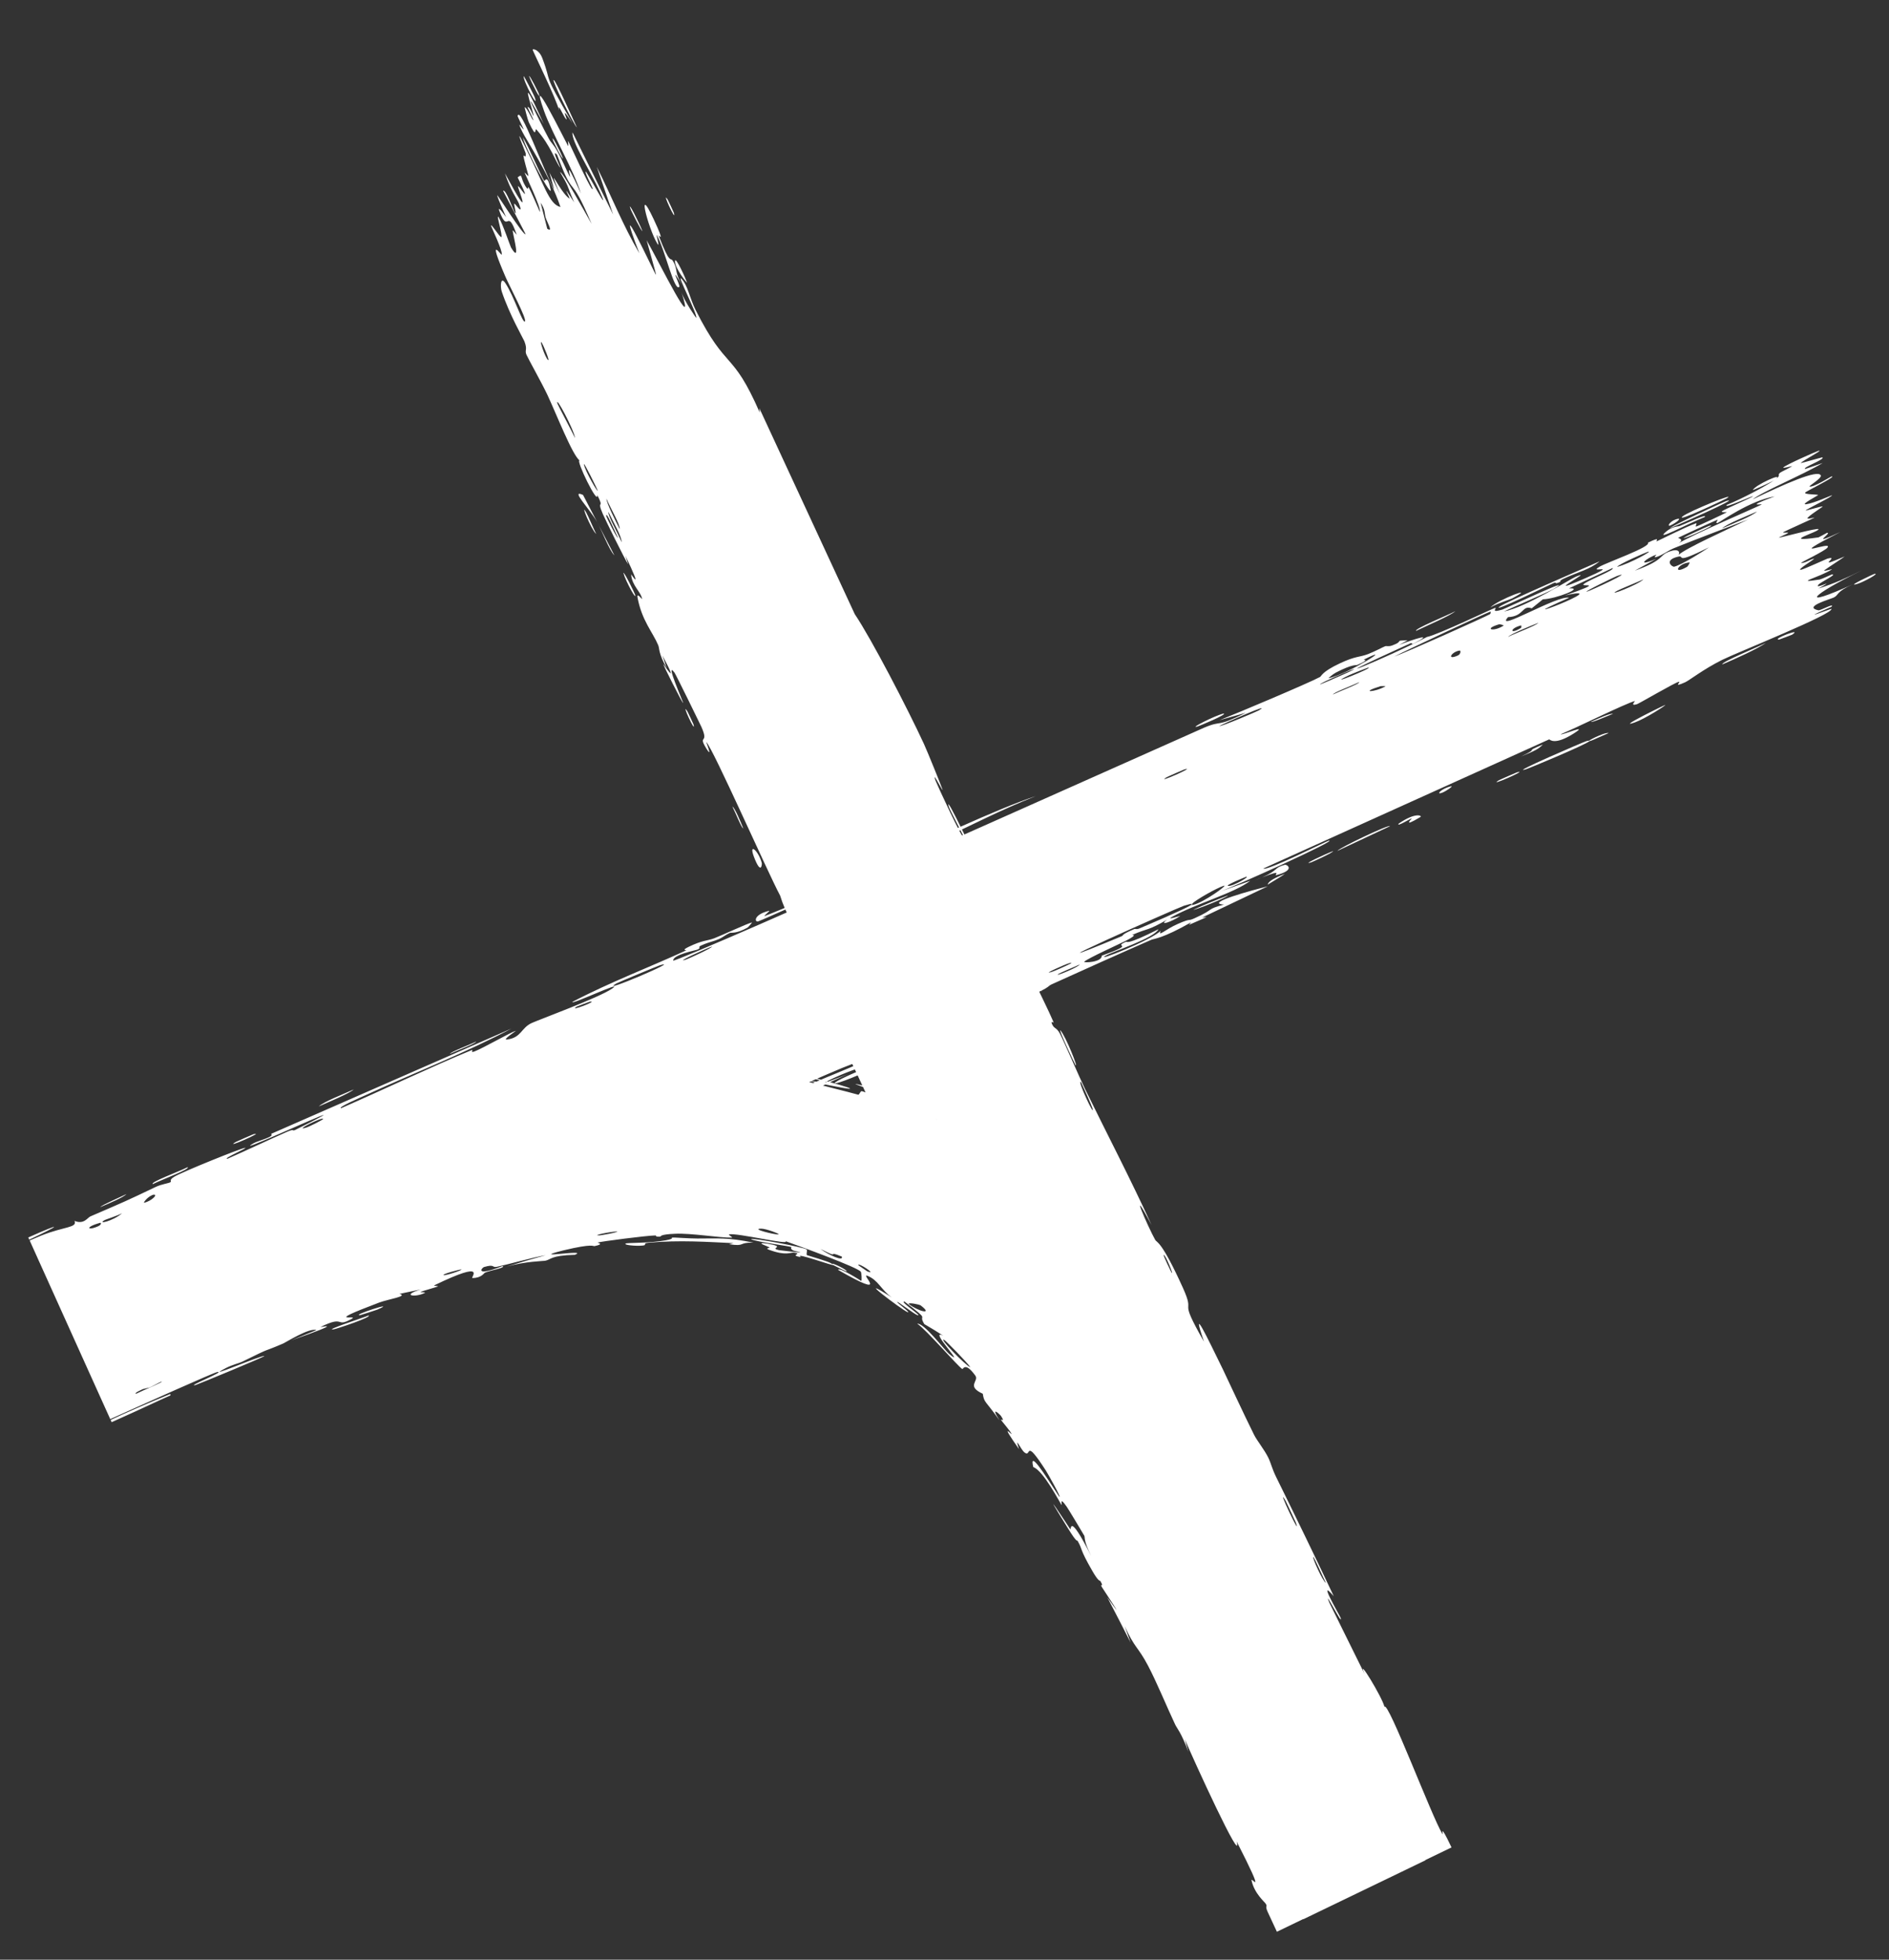 <svg width="27" height="28" viewBox="0 0 27 28" fill="none" xmlns="http://www.w3.org/2000/svg">
<rect x="0" y="0" width="27" height="28" fill="#333333" stroke="none"/>
<path d="M8.378 7.321C8.404 7.365 8.482 7.551 8.522 7.63C8.443 7.557 8.288 7.163 8.378 7.321ZM14.892 14.171C14.851 14.11 14.81 14.049 14.77 13.988C14.854 14.177 14.982 14.424 15.057 14.601C15.069 14.63 15.008 14.569 15.039 14.636C15.07 14.704 15.099 14.674 15.15 14.769C15.207 14.876 15.425 15.387 15.509 15.56C15.825 16.206 16.161 16.848 16.46 17.504C16.11 16.847 16.41 17.534 16.512 17.716C16.535 17.756 16.598 17.718 16.906 18.397C17.102 18.829 16.817 18.481 17.209 19.17C17.01 18.59 17.266 19.131 17.476 19.559C17.512 19.633 17.792 20.235 17.923 20.497C17.968 20.587 18.069 20.708 18.128 20.827C18.168 20.91 18.18 20.981 18.24 21.103C18.52 21.672 18.794 22.232 19.064 22.807C18.814 22.515 19.154 23.087 19.162 23.116C19.204 23.264 18.899 22.651 19.002 22.902C19.17 23.241 19.337 23.58 19.505 23.919C19.381 23.635 19.759 24.253 19.788 24.386C19.84 24.296 20.471 25.971 20.616 26.202C20.641 26.243 20.557 25.997 20.747 26.396L18.251 27.601C18.216 27.527 18.172 27.432 18.117 27.312C18.079 27.226 18.118 27.247 18.094 27.204C18.08 27.178 17.928 27.055 17.889 26.868C17.874 26.797 18.117 27.174 17.676 26.311C17.767 26.693 17.051 25.127 16.935 24.85C16.952 24.91 16.969 24.97 16.986 25.031C16.881 24.747 16.825 24.7 16.796 24.638C16.674 24.379 16.534 24.036 16.408 23.797C16.265 23.526 16.22 23.553 16.075 23.233C16.106 23.316 16.131 23.39 16.16 23.469C16.055 23.261 15.936 23.031 15.826 22.821C16.152 23.282 15.771 22.712 15.75 22.677C15.714 22.617 15.787 22.691 15.728 22.59C15.722 22.58 15.707 22.609 15.614 22.447C15.421 22.113 15.481 22.152 15.402 22.015C15.394 22.001 15.402 22.062 15.257 21.824C14.796 21.085 15.274 21.813 15.295 21.846C15.319 21.881 15.264 21.574 15.597 22.233C15.484 22.008 15.511 21.967 15.498 21.942C15.489 21.924 15.26 21.544 15.247 21.528C15.126 21.355 15.195 21.529 15.169 21.497C15.15 21.472 14.912 21.01 14.769 20.962C14.708 20.713 14.914 21.036 15.139 21.383C15.187 21.426 14.962 21.029 14.948 21.01C14.634 20.524 14.749 20.833 14.644 20.753C14.589 20.712 14.495 20.489 14.565 20.705C14.265 20.279 14.474 20.519 14.459 20.488C14.437 20.441 14.319 20.307 14.309 20.289C14.293 20.261 14.376 20.338 14.308 20.232C14.297 20.214 14.143 20.068 14.286 20.294C14.079 20.002 14.069 20.048 14.047 19.914C13.805 19.803 13.997 19.735 13.941 19.655C13.791 19.448 13.766 19.569 13.754 19.561C13.677 19.507 13.243 19.002 13.111 18.913C13.208 18.903 13.482 19.268 13.564 19.343C13.834 19.568 13.249 18.963 13.485 19.086C13.393 19.026 13.306 18.974 13.212 18.919C13.108 18.754 13.326 18.902 12.93 18.598C12.838 18.583 13.204 18.818 13.113 18.791C13.06 18.771 12.837 18.595 12.824 18.602C12.812 18.609 13.022 18.758 12.976 18.75C12.884 18.712 12.162 18.162 12.746 18.538C12.589 18.424 12.555 18.29 12.395 18.227C12.293 18.196 12.745 18.584 11.98 18.145C11.983 18.094 12.3 18.295 12.308 18.301C12.323 18.303 12.313 18.183 12.305 18.173C12.282 18.115 11.418 17.802 11.228 17.734C11.296 17.796 10.52 17.61 10.422 17.637C10.398 17.64 10.484 17.681 10.459 17.683C10.299 17.688 9.87 17.616 9.65 17.628C9.42 17.637 9.449 17.668 9.436 17.669C9.332 17.674 9.414 17.648 9.35 17.653C9.249 17.654 8.584 17.738 8.542 17.754C8.532 17.757 8.651 17.772 8.5 17.804C8.472 17.811 8.491 17.76 8.05 17.866C7.511 18.002 8.434 17.839 8.217 17.929C7.865 17.937 7.878 17.999 7.789 18.014C7.758 18.019 7.514 18.022 7.246 18.096C7.436 18.037 7.621 17.983 7.8 17.934C7.622 17.964 7.264 18.066 7.102 18.1C7.027 18.115 7.077 18.057 6.919 18.103C6.886 18.113 6.776 18.248 7.185 18.089C7.228 18.116 7.02 18.147 6.932 18.183C6.919 18.188 6.881 18.262 6.752 18.26C6.719 18.262 6.986 17.988 6.209 18.364C6.184 18.377 6.279 18.37 6.256 18.382C6.24 18.39 6.035 18.447 6.013 18.458C5.991 18.468 6.097 18.459 6.071 18.473C5.939 18.542 5.721 18.512 6.016 18.423C5.915 18.443 5.813 18.465 5.709 18.487C5.841 18.52 5.556 18.561 5.422 18.61C4.569 18.932 5.16 18.771 5.021 18.847C4.792 18.974 4.935 18.786 4.584 18.959C4.554 18.975 4.995 18.86 4.158 19.153C4.281 19.102 4.402 19.053 4.522 19.005C4.428 18.964 4.082 19.181 4.052 19.194C3.726 19.335 3.927 19.226 3.462 19.456C3.42 19.477 3.32 19.499 3.23 19.546C2.861 19.739 3.738 19.358 3.779 19.375C3.789 19.383 2.841 19.775 2.796 19.789C2.641 19.823 3.234 19.589 3.108 19.603C3.06 19.608 2.05 20.063 1.576 20.276L0.424 17.724C0.496 17.693 0.554 17.668 0.592 17.653C0.923 17.521 1.107 17.544 1.065 17.444C1.2 17.5 1.25 17.398 1.292 17.38C1.791 17.165 1.798 17.163 2.221 16.961C2.314 16.916 2.407 16.91 2.438 16.89C2.456 16.878 2.406 16.863 2.496 16.81C2.619 16.739 3.435 16.409 3.5 16.401C3.567 16.392 3.168 16.56 3.252 16.556C3.54 16.43 3.805 16.302 4.099 16.173C4.219 16.12 4.167 16.168 4.219 16.145C4.241 16.135 4.646 15.931 4.625 15.931C4.578 15.932 3.305 16.52 3.626 16.334C3.688 16.298 3.935 16.241 3.874 16.201C5.022 15.699 6.168 15.197 7.311 14.696C6.676 15.033 5.922 15.328 5.238 15.642C5.143 15.685 4.823 15.823 4.875 15.834C5.464 15.577 6.179 15.236 6.749 15.001C6.767 14.994 6.713 15.049 6.782 15.023C6.91 14.974 7.298 14.749 7.373 14.728C7.386 14.725 7.167 14.864 7.248 14.853C7.456 14.825 7.447 14.684 7.604 14.615C7.725 14.561 8.562 14.254 8.748 14.126C8.946 13.989 8.138 14.373 8.183 14.314C8.724 14.031 9.29 13.818 9.81 13.578C9.819 13.574 9.728 13.584 9.842 13.529C10.041 13.432 10.109 13.444 10.209 13.406C10.319 13.364 10.693 13.189 10.748 13.18C10.755 13.178 10.695 13.248 10.684 13.254C10.527 13.343 10.448 13.323 10.433 13.329C10.376 13.353 10.329 13.395 10.277 13.417C10.191 13.454 10.14 13.457 10.029 13.506C9.953 13.539 10.04 13.537 9.966 13.569C9.94 13.58 9.617 13.64 9.622 13.725C9.622 13.753 12.02 12.707 12.244 12.583C12.037 12.666 11.832 12.748 11.623 12.832C12.045 12.667 12.518 12.384 12.592 12.454C14.132 11.768 15.671 11.083 17.211 10.397C17.487 10.281 17.359 10.406 17.808 10.184C17.683 10.219 17.555 10.255 17.431 10.29C17.672 10.196 18.708 9.759 18.867 9.673C18.889 9.661 18.889 9.601 19.149 9.479C19.377 9.371 19.429 9.393 19.553 9.346C19.657 9.306 19.764 9.246 19.797 9.234C19.822 9.225 19.841 9.243 19.9 9.222C20.084 9.154 19.91 9.154 20.12 9.149C20.078 9.171 20.037 9.193 19.995 9.216C20.215 9.129 20.517 9.034 20.213 9.191C20.161 9.218 20.197 9.175 20.157 9.193C18.584 9.907 19.858 9.385 20.396 9.101C20.553 9.07 21.334 8.694 21.369 8.686C21.41 8.679 21.285 8.767 21.475 8.709C21.513 8.697 22.569 8.199 22.206 8.415C22.13 8.46 21.617 8.68 21.495 8.737C21.811 8.678 22.447 8.271 22.523 8.24C22.837 8.112 21.959 8.567 22.657 8.263C23.192 8.029 22.673 8.207 22.867 8.095C22.969 8.036 23.607 7.811 23.554 7.754C23.761 7.652 23.654 7.743 23.681 7.734C23.713 7.722 24.096 7.526 24.244 7.476C24.261 7.47 24.225 7.528 24.244 7.523C24.282 7.512 24.66 7.333 24.681 7.32C24.69 7.314 24.581 7.327 24.617 7.302C24.664 7.27 25.033 7.112 25.055 7.092C25.072 7.069 24.622 7.282 24.681 7.214C24.898 7.127 25.244 6.944 25.365 6.857C25.337 6.879 25.132 6.972 25.055 7.003C25.072 6.936 25.511 6.739 25.377 6.847C25.468 6.78 25.395 6.8 25.442 6.755C25.455 6.743 25.593 6.68 25.614 6.66C25.617 6.656 25.467 6.701 25.491 6.678C25.532 6.638 25.958 6.451 25.988 6.443C26.089 6.414 25.763 6.581 25.738 6.617C25.738 6.621 26.047 6.531 26.049 6.535C26.087 6.565 25.752 6.682 25.802 6.701C25.889 6.671 25.972 6.643 26.052 6.616C25.754 6.792 25.19 7.024 25.052 7.135C25.502 6.918 25.986 6.702 26.025 6.793C26.044 6.831 25.852 6.944 25.863 6.951C25.913 6.971 26.168 6.81 26.175 6.809C26.184 6.808 26.189 6.808 26.19 6.81C26.19 6.81 26.19 6.81 26.19 6.81C26.207 6.827 25.81 7.023 25.803 7.037C25.778 7.069 25.979 7.06 25.988 7.074C25.978 7.083 25.717 7.219 25.82 7.204C25.919 7.192 26.174 7.078 26.18 7.078C26.235 7.073 25.812 7.28 25.807 7.294C25.804 7.301 26.036 7.232 26.052 7.235C26.058 7.242 25.898 7.336 25.842 7.393C25.8 7.436 25.954 7.384 25.93 7.399C25.914 7.409 25.508 7.591 25.492 7.602C25.465 7.621 25.569 7.602 25.558 7.614C25.544 7.631 25.41 7.681 25.43 7.682C25.446 7.683 25.986 7.537 25.992 7.561C26.008 7.598 25.421 7.76 25.993 7.678C25.998 7.677 26.111 7.614 26.114 7.613C26.201 7.607 25.834 7.822 26.305 7.601C25.445 8.044 26.221 7.705 26.118 7.827C26.081 7.872 25.739 8.038 25.742 8.041C25.79 8.056 25.88 7.987 25.928 7.983C25.947 7.985 25.667 8.149 25.742 8.141C25.78 8.136 26.105 7.986 26.119 7.982C26.255 7.944 26.109 8.036 26.143 8.037C26.168 8.037 26.355 7.954 26.366 7.951C26.369 7.954 26.133 8.106 26.079 8.146C26.041 8.176 26.208 8.12 26.18 8.138C26.007 8.248 25.616 8.342 26.01 8.28C26.037 8.275 26.176 8.21 26.18 8.209C26.279 8.197 26.018 8.317 25.988 8.358C25.927 8.431 26.281 8.246 25.992 8.409C26.234 8.33 26.346 8.278 26.618 8.147C25.893 8.497 25.679 8.713 26.488 8.346C26.237 8.457 26.286 8.502 26.209 8.538C26.155 8.563 25.765 8.672 25.991 8.72C26.021 8.725 26.231 8.607 26.177 8.67C25.635 8.904 26.178 8.694 26.177 8.699C26.213 8.771 24.837 9.319 24.618 9.427C24.348 9.561 24.147 9.721 24.087 9.748C23.894 9.835 24.041 9.733 23.993 9.742C23.938 9.754 23.433 10.049 23.399 10.061C23.287 10.096 23.38 10.012 23.368 10.016C23.228 10.053 22.511 10.409 22.307 10.491C22.325 10.51 22.73 10.33 22.494 10.48C22.217 10.656 22.152 10.565 22.143 10.564C20.784 11.177 19.414 11.796 18.058 12.409C18.096 12.455 18.973 12.011 18.994 12.011C19.134 11.997 17.626 12.676 17.433 12.741C17.575 12.69 17.724 12.637 17.87 12.585C17.651 12.757 17.098 12.911 16.756 13.098C16.648 13.156 16.873 13.083 16.87 13.087C16.752 13.169 16.548 13.239 16.682 13.14C16.391 13.308 16.421 13.254 16.183 13.358C16.171 13.363 16.284 13.342 16.101 13.437C16.012 13.483 15.552 13.69 15.498 13.74C15.477 13.761 15.755 13.75 15.747 13.655C16.269 13.468 15.891 13.545 16.09 13.458C16.12 13.445 16.073 13.521 16.558 13.277C16.504 13.4 15.896 13.6 15.808 13.652C15.614 13.764 16.469 13.43 16.59 13.298C16.549 13.394 16.652 13.28 16.837 13.2C17.044 13.11 16.963 13.17 17.074 13.12C17.375 12.985 17.23 12.995 17.495 12.925C17.197 12.907 17.911 12.717 18.121 12.663C17.807 12.812 17.496 12.96 17.184 13.109C17.205 13.107 17.226 13.106 17.247 13.104C17.163 13.141 17.079 13.178 16.995 13.214C17.006 13.202 17.016 13.19 17.027 13.177C16.614 13.413 16.494 13.411 16.458 13.427C16.001 13.626 15.49 13.857 15.03 14.065C14.962 14.095 15.03 14.115 14.518 14.306C14.354 14.368 14.49 14.268 14.311 14.354C14.123 14.545 14.098 14.471 14.031 14.501C13.841 14.587 13.734 14.662 13.716 14.67C13.481 14.78 13.129 14.935 12.873 15.054C12.868 15.056 13.016 15.023 12.844 15.091C12.784 15.114 12.195 15.241 11.75 15.487C11.875 15.44 11.999 15.393 12.122 15.347C11.979 15.399 10.988 15.881 11.248 15.801C11.406 15.752 11.74 15.512 11.812 15.566C11.464 15.697 9.654 16.552 9.5 16.601C9.48 16.608 9.591 16.529 9.562 16.539C9.54 16.546 9.12 16.742 9.062 16.758C9.027 16.767 9.205 16.67 9.186 16.668C9.171 16.668 8.644 16.894 8.626 16.937C8.751 16.867 9.115 16.714 8.937 16.824C8.915 16.838 8.78 16.876 8.752 16.893C8.495 17.052 9.306 16.676 9.438 16.617C8.939 16.887 8.118 17.204 7.532 17.498C7.279 17.583 7.875 17.299 7.591 17.402C7.003 17.618 7.455 17.504 7.439 17.515C7.307 17.604 6.769 17.689 6.814 17.789C6.602 17.867 6.663 17.824 6.378 17.968C6.42 17.958 6.461 17.948 6.502 17.937C6.203 18.142 5.458 18.303 5.504 18.269C5.628 18.177 6.002 18.064 6.032 18.049C6.076 18.027 6.157 17.869 6.689 17.738C6.861 17.579 5.888 18.044 6.315 17.796C6.013 17.941 4.753 18.453 4.59 18.563C4.571 18.576 4.7 18.599 4.379 18.703C4.226 18.752 4.576 18.593 4.503 18.608C4.316 18.645 2.404 19.524 1.438 19.97L0.562 18.03C0.778 17.931 0.945 17.855 1.04 17.812C1.075 17.797 1.071 17.823 1.106 17.808C1.214 17.759 1.572 17.565 1.771 17.491C1.351 17.626 2.135 17.285 2.328 17.211C2.626 17.095 2.62 17.142 2.751 17.097C3.276 16.917 4.012 16.533 4.442 16.476C4.383 16.401 5.152 16.271 5.472 16.173C5.718 16.095 6.098 15.92 5.727 15.994C6.184 15.858 6.653 15.711 7.087 15.604C7.158 15.586 7.067 15.634 7.186 15.604C7.198 15.601 7.205 15.573 7.31 15.546C8.202 15.336 7.774 15.486 7.943 15.468C8.036 15.46 8.104 15.453 8.158 15.446C7.644 15.533 7.052 15.685 6.903 15.724C7.042 15.741 8.021 15.46 8.335 15.438C8.346 15.437 8.314 15.474 8.325 15.472C8.325 15.472 8.325 15.472 8.326 15.472C8.439 15.451 9.158 15.36 9.008 15.34C8.96 15.335 8.635 15.365 8.237 15.432C8.344 15.408 8.258 15.386 8.277 15.382C8.504 15.325 9.071 15.295 9.278 15.289C9.325 15.287 9.32 15.264 9.328 15.264C9.513 15.258 9.436 15.326 9.627 15.252C9.968 15.317 9 15.296 9.072 15.351C9.111 15.328 11.288 15.364 11.311 15.376C11.318 15.384 11.347 15.398 11.408 15.419C11.538 15.456 12.161 15.61 12.266 15.641C12.284 15.645 12.297 15.584 12.319 15.591C12.381 15.599 13.094 15.934 13.363 16.055C13.227 15.972 13.088 15.893 12.946 15.819C13.812 16.244 13.671 16.188 13.406 16.007C13.392 15.999 13.379 15.989 13.365 15.982C13.152 15.85 12.861 15.709 12.858 15.703C12.853 15.69 13.235 15.846 13.554 16.034C13.874 16.219 14.134 16.423 13.99 16.357C13.955 16.331 13.319 15.923 13.62 16.148C13.674 16.184 14.085 16.44 14.098 16.46C14.227 16.571 13.323 16.041 13.407 16.154C13.647 16.241 13.914 16.437 14.147 16.597C14.255 16.671 14.299 16.667 14.312 16.676C14.507 16.819 14.38 16.761 14.444 16.81C14.478 16.833 14.875 17.089 14.745 17.102C15.861 18.116 15.144 17.318 14.391 16.718C14.652 16.874 15.073 17.287 15.252 17.467C15.319 17.532 15.303 17.47 15.416 17.581C15.668 17.796 16.544 18.994 16.731 19.323C16.59 19.133 16.601 19.211 16.703 19.36C16.802 19.503 16.759 19.356 16.782 19.381C16.807 19.403 17.239 20.125 17.306 20.235C16.974 19.721 17.017 19.856 17.283 20.302C17.236 20.242 17.189 20.183 17.141 20.124C17.313 20.376 17.59 20.962 17.687 21.106C17.703 21.129 17.679 21.028 17.688 21.041C17.776 21.171 18.001 21.643 18.02 21.659C18.037 21.672 17.953 21.468 18.002 21.534C18.013 21.547 18.079 21.752 18.188 21.936C18.228 22.004 18.23 21.949 18.24 21.966C18.329 22.106 18.246 22.046 18.388 22.302C18.492 22.491 18.607 22.615 18.733 22.897C18.326 21.976 18.695 22.744 18.892 23.099C18.925 23.157 18.943 23.082 19.099 23.448C18.641 22.733 19.167 23.688 19.261 23.883C19.266 23.894 19.238 23.912 19.285 24.008C19.289 24.016 19.303 23.995 19.349 24.084C19.784 24.936 19.492 24.398 19.553 24.571C19.58 24.648 19.805 25.04 19.861 25.154C19.873 25.18 19.847 25.177 19.896 25.277C19.984 25.455 20.083 25.604 20.139 25.716C20.145 25.73 20.113 25.745 20.229 25.959C20.261 26.019 20.306 26.083 20.273 25.99C20.167 25.69 19.843 25.154 19.716 24.814C19.599 24.502 20.058 25.443 20.085 25.499C20.094 25.517 19.987 25.336 20.076 25.53C20.149 25.688 20.345 25.95 20.449 26.198C20.456 26.217 20.502 26.433 20.495 26.426C20.489 26.418 20.336 26.127 20.343 26.177C20.343 26.182 20.434 26.37 20.436 26.4C20.438 26.429 20.387 26.521 20.372 26.581L18.629 27.422C18.633 27.406 18.634 27.392 18.631 27.384C18.589 27.278 18.593 27.358 18.563 27.291C18.499 27.148 18.298 26.64 18.247 26.645C18.284 26.727 18.321 26.809 18.357 26.891C18.135 26.443 18.21 26.644 18.171 26.584C18.129 26.519 18.176 26.52 18.106 26.367C18.09 26.334 17.775 25.702 17.765 25.721C17.96 26.061 17.851 25.953 17.858 25.969C17.884 26.032 17.948 26.098 17.988 26.181C18.265 26.764 17.941 26.198 17.996 26.34C18.016 26.389 18.083 26.472 18.092 26.493C18.12 26.56 18.091 26.575 18.115 26.617C18.169 26.716 18.153 26.578 18.159 26.585C18.229 26.663 18.368 27.033 18.217 26.834C18.265 26.974 18.327 26.963 18.356 27.079C18.414 27.309 18.274 26.99 18.225 26.909C18.052 26.617 18.029 26.517 17.814 26.09C17.736 25.936 17.62 25.765 17.584 25.694C17.561 25.649 17.446 25.176 17.296 25.233C17.229 25.06 17.197 24.753 17.11 24.584C17.031 24.432 17.004 24.505 16.995 24.492C16.982 24.471 16.895 24.283 16.858 24.224C16.814 24.154 16.812 24.2 16.747 24.087C16.587 23.805 16.642 23.788 16.631 23.756C16.502 23.39 16.502 23.578 16.459 23.504C16.418 23.434 15.959 22.415 15.838 22.212C15.89 22.293 15.942 22.374 15.994 22.456C15.952 22.286 15.82 22.148 15.877 22.117C15.768 22.131 15.676 21.782 15.627 21.688C15.608 21.651 15.594 21.661 15.57 21.614C15.478 21.432 15.29 21.01 15.233 20.914C14.989 20.499 15.466 21.632 15.505 21.721C15.422 21.546 14.924 20.571 15.098 21.046C15.125 21.119 15.227 21.223 15.248 21.261C15.387 21.522 15.248 21.331 15.255 21.354C15.266 21.392 15.387 21.549 15.405 21.598C15.412 21.614 15.329 21.531 15.452 21.785C15.358 21.676 15.04 20.95 14.986 20.86C14.967 20.828 14.998 21.071 14.771 20.428C14.768 20.438 14.765 20.448 14.762 20.458C14.594 20.12 14.427 19.781 14.259 19.442C14.293 19.472 14.415 19.648 14.292 19.411C14.222 19.274 14.238 19.393 14.23 19.381C14.161 19.261 13.107 17.058 12.897 16.634C12.826 16.489 12.603 16.099 12.588 16.068C12.496 15.885 12.197 15.225 12.131 15.096C12.089 15.016 12.098 15.107 12.064 15.034C12.033 14.966 12.094 15.023 12.085 15.002C12.051 14.918 11.878 14.578 11.697 14.215C11.507 13.828 11.311 13.425 11.251 13.265C11.31 13.404 11.597 13.933 11.745 14.183C11.8 14.276 11.834 14.329 11.837 14.322C11.837 14.319 11.81 14.246 11.781 14.175C11.754 14.11 11.729 14.054 11.715 14.036C11.703 13.949 11.507 13.723 11.453 13.574C11.447 13.557 11.518 13.601 11.404 13.345C11.365 13.257 11.225 13.044 11.151 12.797C10.976 12.473 10.195 10.701 10.095 10.602C10.091 10.6 10.193 10.853 10.096 10.695C9.967 10.485 10.141 10.646 10.025 10.385C10.008 10.346 9.658 9.633 9.642 9.612C9.494 9.416 9.774 10.051 9.765 10.045C9.742 10.029 9.486 9.513 9.479 9.49C9.472 9.469 9.734 9.865 9.468 9.365C9.489 9.427 9.51 9.489 9.531 9.551C9.403 9.318 9.432 9.275 9.407 9.216C9.329 9.032 9.174 8.866 9.113 8.54C9.096 8.454 9.18 8.57 9.178 8.559C9.162 8.454 9.033 8.372 9.021 8.208C9.02 8.195 9.206 8.501 8.939 7.939C8.952 7.98 8.965 8.022 8.978 8.063C8.929 7.989 8.65 7.423 8.617 7.345C8.518 7.118 8.649 7.295 8.537 7.072C8.554 7.241 8.222 6.561 8.285 6.579C8.184 6.51 7.95 5.909 7.821 5.635C7.739 5.463 7.548 5.123 7.524 5.067C7.496 4.999 7.544 5.001 7.495 4.876C7.481 4.841 7.282 4.496 7.171 4.163C7.15 4.098 7.153 3.939 7.223 4.045C7.344 4.226 7.467 4.617 7.502 4.594C7.54 4.57 7.281 4.087 7.223 3.951C6.954 3.326 7.167 3.66 7.172 3.638C7.185 3.581 7.024 3.246 7.02 3.231C7.005 3.167 7.143 3.393 7.165 3.387C7.192 3.379 7.083 3.034 7.127 3.104C7.189 3.203 7.293 3.518 7.304 3.536C7.445 3.77 7.343 3.406 7.328 3.299C7.323 3.267 7.391 3.372 7.383 3.348C7.253 2.973 7.265 3.312 7.16 3.072C7.067 2.857 7.235 3.11 7.233 3.101C7.23 3.09 7.112 2.836 7.107 2.79C7.104 2.768 7.492 3.388 7.512 3.344C7.405 3.139 7.298 2.933 7.191 2.727C7.227 2.69 7.338 3.006 7.357 3.035C7.396 3.094 7.335 2.908 7.353 2.909C7.363 2.909 7.492 3.099 7.417 2.908C7.391 2.842 7.297 2.723 7.217 2.476C7.642 3.264 7.4 2.693 7.404 2.662C7.409 2.631 7.629 2.999 7.399 2.535C7.475 2.474 7.431 2.532 7.509 2.658C7.605 2.812 7.454 2.422 7.716 3.027C7.74 2.974 7.509 2.498 7.5 2.471C7.493 2.448 7.563 2.544 7.552 2.503C7.415 2.018 7.526 2.343 7.514 2.19C7.512 2.176 7.329 1.744 7.49 2.063C7.783 2.644 7.844 2.917 8.011 2.958C7.856 2.499 7.527 2.009 7.463 1.878C7.365 1.676 7.489 1.874 7.484 1.846C7.482 1.836 7.397 1.663 7.398 1.659C7.431 1.491 7.769 2.435 7.921 2.71C7.898 2.628 7.876 2.545 7.853 2.463C7.903 2.566 7.953 2.668 8.002 2.771C7.796 2.267 8.005 2.749 8.137 2.836C8.167 2.855 7.985 2.546 8.207 2.892C8.088 2.616 8.145 2.695 8.006 2.459C8.039 2.451 8.337 2.988 8.456 3.199C8.122 2.413 8.222 2.904 7.962 2.211C7.867 2.105 8.025 2.419 8.007 2.396C7.941 2.314 7.871 2.079 7.669 1.853C7.636 1.816 7.684 2.015 7.558 1.746C7.544 1.717 7.496 1.53 7.499 1.531C7.536 1.541 7.607 1.715 7.621 1.717C7.634 1.719 7.538 1.533 7.541 1.531C7.571 1.51 7.628 1.682 7.627 1.654C7.625 1.592 7.371 0.88 7.773 1.775C7.386 1.057 7.692 1.698 7.843 1.978C7.881 2.049 7.91 2.059 7.966 2.16C8.039 2.289 8.104 2.45 8.141 2.518C8.18 2.591 8.024 2.145 8.303 2.764C8.2 2.431 7.888 1.904 7.775 1.582C7.545 0.933 8.059 1.975 8.117 2.081C8.133 2.11 8.112 2 8.123 2.018C8.141 2.049 8.412 2.649 8.462 2.698C8.512 2.746 8.357 2.48 8.371 2.451C8.38 2.431 8.75 3.136 8.575 2.743C8.454 2.472 8.158 2.007 8.184 1.893C8.377 2.284 8.57 2.675 8.764 3.066C8.686 2.839 8.608 2.611 8.53 2.384C8.749 2.822 8.903 3.218 9.139 3.62C8.738 2.573 9.359 3.917 9.376 3.927C9.384 3.929 9.26 3.501 9.242 3.432C9.435 3.772 9.957 4.835 9.739 4.171C9.775 4.293 9.951 4.547 9.952 4.542C9.971 4.49 9.662 3.901 9.741 3.984C9.832 4.079 9.858 4.262 9.945 4.434C10.393 5.319 10.461 4.985 10.86 5.896C10.858 5.875 10.856 5.854 10.854 5.833C11.308 6.813 11.763 7.794 12.217 8.774C12.456 9.128 12.974 10.127 13.206 10.629C13.253 10.73 13.458 11.237 13.47 11.277C13.493 11.351 13.309 10.974 13.372 11.154C13.385 11.192 13.771 12.032 13.774 11.958C13.733 11.862 13.577 11.577 13.562 11.526C13.495 11.301 13.928 12.217 14.284 12.972C14.5 13.422 14.692 13.82 14.723 13.864C14.706 13.802 14.689 13.74 14.672 13.678C14.745 13.843 14.818 14.007 14.892 14.171ZM8.782 7.936C8.704 7.854 8.611 7.598 8.534 7.458C8.426 7.265 8.142 6.984 8.334 7.072C8.484 7.36 8.633 7.648 8.782 7.936ZM10.775 12.239C10.699 12.034 10.84 12.154 10.888 12.328C10.894 12.348 10.879 12.515 10.775 12.239ZM9.826 10.165C9.831 10.172 9.91 10.343 9.912 10.349C9.957 10.515 9.719 10 9.826 10.165ZM14.644 20.082C14.536 19.867 14.55 20.054 14.64 20.175C14.646 20.183 14.651 20.096 14.644 20.082ZM14.571 19.927C14.546 19.733 14.269 19.45 14.411 19.713C14.424 19.738 14.572 19.937 14.571 19.927ZM10.469 11.526C10.501 11.537 10.587 11.745 10.623 11.834C10.603 11.841 10.512 11.609 10.469 11.526ZM12.943 16.659C12.964 16.659 12.623 15.958 12.577 15.921C12.64 16.027 12.924 16.658 12.943 16.659ZM13.838 18.447C13.833 18.428 13.711 18.188 13.699 18.202C13.737 18.33 13.864 18.534 13.838 18.447ZM15.571 22.025C15.581 22.037 15.587 21.809 15.733 22.27C15.755 22.337 15.621 22.124 15.629 22.148C15.645 22.198 15.66 22.236 15.674 22.267C15.569 22.07 15.464 21.864 15.46 21.841C15.441 21.733 15.566 22.02 15.571 22.025ZM16.551 23.869C16.586 23.903 16.706 24.171 16.729 24.234C16.732 24.245 16.67 24.22 16.731 24.337C16.779 24.431 16.752 24.268 16.835 24.457C16.919 24.648 16.768 24.412 16.774 24.429C16.782 24.453 16.941 24.734 16.913 24.736C16.892 24.738 16.753 24.422 16.712 24.346C16.66 24.25 16.688 24.384 16.614 24.216C16.568 24.111 16.648 24.143 16.64 24.12C16.634 24.101 16.428 23.754 16.551 23.87C16.551 23.87 16.551 23.87 16.551 23.869ZM15.702 22.32C15.693 22.305 15.684 22.288 15.674 22.267C15.683 22.285 15.693 22.302 15.702 22.32ZM9.076 8.493C9.108 8.602 8.943 8.309 8.91 8.185C8.926 8.174 9.071 8.475 9.076 8.493ZM15.835 22.485C15.966 22.789 15.842 22.579 15.702 22.32C15.753 22.399 15.791 22.383 15.835 22.485ZM11.715 14.036C11.717 14.05 11.715 14.061 11.706 14.067C11.701 14.029 11.705 14.023 11.715 14.036ZM12.037 14.747C12.182 14.97 11.947 14.487 11.927 14.501C11.919 14.506 12.031 14.738 12.037 14.747ZM14.775 20.36C14.767 20.337 15.023 20.631 14.716 20.173C14.832 20.44 14.688 20.168 14.682 20.176C14.664 20.198 14.9 20.628 14.937 20.73C15.015 20.786 14.8 20.436 14.775 20.36C14.775 20.36 14.775 20.36 14.775 20.36ZM18.169 27.265C18.116 27.217 18.032 27.024 17.971 26.896C18.024 26.944 18.108 27.137 18.169 27.265ZM12.683 15.172C11.803 15.597 11.647 15.547 12.475 15.221C12.491 15.214 12.732 15.138 12.683 15.172ZM5.061 18.581C4.958 18.575 5.233 18.442 5.423 18.378C5.466 18.364 5.637 18.34 5.468 18.427C5.45 18.371 5.172 18.472 5.061 18.581ZM15.944 22.64C16.014 22.713 16.123 22.989 16.187 23.132C16.122 23.058 15.995 22.768 15.944 22.64ZM9.746 16.435C9.651 16.474 9.605 16.54 9.623 16.536C9.702 16.518 9.862 16.408 9.746 16.435ZM15.531 21.776C15.542 21.756 15.73 22.101 15.699 22.146C15.666 22.069 15.524 21.79 15.531 21.776ZM18.065 27.018C18.047 26.959 18.2 27.236 18.233 27.326C18.212 27.328 18.077 27.057 18.065 27.018ZM8.246 17.127C8.159 17.162 7.953 17.255 7.936 17.28C7.916 17.312 8.217 17.169 8.246 17.127ZM23.803 10.072C23.818 10.074 23.517 10.269 23.364 10.323C23.08 10.422 23.793 10.071 23.803 10.072ZM10.622 16.016C10.902 15.933 10.593 16.03 10.622 16.063C10.801 15.984 11.241 15.788 10.922 15.887C10.86 15.906 10.706 15.981 10.622 16.016ZM10.371 16.114C10.348 16.139 10.174 16.265 10.338 16.187C10.415 16.151 10.518 16.052 10.371 16.114ZM21.806 10.993C21.553 11.066 22.649 10.594 22.678 10.588C22.696 10.584 22.708 10.582 22.715 10.582C22.747 10.555 22.957 10.457 22.992 10.474C22.93 10.499 22.758 10.58 22.739 10.584C22.731 10.587 22.724 10.588 22.719 10.589C22.663 10.642 21.851 10.98 21.806 10.993ZM19.99 11.769C20.242 11.596 20.327 11.659 20.305 11.672C20.023 11.841 20.189 11.691 20.179 11.693C20.156 11.697 19.956 11.822 19.991 11.769C19.99 11.769 19.99 11.769 19.99 11.769ZM21.428 11.146C21.437 11.141 21.67 11.039 21.68 11.036C21.88 10.98 21.229 11.265 21.428 11.146ZM17.295 25.257C17.364 25.422 17.258 25.279 17.217 25.167C17.214 25.158 17.234 25.112 17.295 25.257ZM10.244 16.181C10.206 16.191 9.231 16.605 9.309 16.626C9.392 16.582 10.494 16.113 10.244 16.181ZM3.031 19.423C3.202 19.347 3.036 19.475 2.937 19.5C2.901 19.509 2.988 19.443 3.031 19.423ZM15.34 21.281C15.231 21.118 15.329 21.115 15.375 21.28C15.376 21.286 15.344 21.287 15.34 21.281ZM4.402 18.835C3.826 19.127 3.904 18.924 4.686 18.627C4.666 18.644 4.645 18.661 4.624 18.678C5.511 18.303 4.688 18.661 4.477 18.766C4.396 18.806 4.475 18.798 4.403 18.835C4.402 18.835 4.402 18.835 4.402 18.835ZM2.136 19.825C1.527 19.98 2.63 19.56 2.937 19.406C2.653 19.583 2.261 19.753 2.811 19.555C2.039 19.913 2.345 19.727 2.312 19.738C2.274 19.751 2.162 19.818 2.136 19.825ZM3.625 19.151C3.656 19.134 3.91 19.043 3.999 19C3.888 19.09 3.418 19.268 3.625 19.151ZM18.119 12.64C18.128 12.604 18.17 12.562 18.366 12.485C18.313 12.525 18.195 12.592 18.119 12.64ZM8.833 7.685C8.771 7.552 8.656 7.283 8.666 7.377C8.668 7.387 8.817 7.692 8.833 7.685ZM7.434 17.423C7.403 17.434 6.668 17.763 6.934 17.678C7.012 17.654 7.685 17.345 7.434 17.423ZM11.243 15.709C11.183 15.736 10.936 15.853 10.934 15.862C10.927 15.891 11.226 15.741 11.243 15.709ZM8.541 7.004C8.535 6.985 8.338 6.583 8.346 6.634C8.362 6.73 8.56 7.068 8.541 7.004ZM17.64 25.812C17.657 25.845 17.65 25.903 17.655 25.915C17.668 25.943 17.978 26.555 17.827 26.337C17.802 26.3 17.386 25.405 17.334 25.288C17.351 25.224 17.498 25.622 17.546 25.712C17.555 25.728 17.593 25.723 17.639 25.811C17.639 25.811 17.639 25.811 17.64 25.812ZM19.117 12.157C19.128 12.122 19.866 11.769 19.867 11.805C19.622 11.92 19.363 12.041 19.117 12.157ZM18.744 12.32C18.578 12.373 18.945 12.201 19.054 12.161C19.064 12.177 18.768 12.312 18.744 12.32ZM9.809 16.242C9.739 16.282 9.982 16.216 9.934 16.246C9.904 16.265 9.733 16.326 9.685 16.361C9.672 16.372 9.856 16.33 9.904 16.307C9.972 16.274 9.893 16.277 9.968 16.243C10.215 16.13 10.45 16.048 10.684 15.941C10.706 15.932 10.532 15.987 10.713 15.905C10.741 15.893 10.922 15.845 11.135 15.744C11.576 15.439 11.96 15.37 12.557 15.062C12.531 15.064 12.063 15.248 12.039 15.258C11.527 15.472 10.618 15.88 10.084 16.12C9.949 16.181 10.023 16.171 9.965 16.198C9.919 16.219 9.958 16.159 9.809 16.242ZM8.885 7.747C8.889 7.667 8.762 7.456 8.696 7.314C8.689 7.378 8.827 7.605 8.885 7.747ZM15.431 13.781C15.36 13.815 15.132 13.905 15.118 13.924C15.1 13.948 15.427 13.812 15.431 13.781ZM19.685 24.699C19.682 24.693 19.6 24.521 19.598 24.513C19.55 24.347 19.794 24.862 19.685 24.699ZM17.573 20.61C17.492 20.48 17.405 20.355 17.405 20.296C17.45 20.38 17.601 20.614 17.573 20.61ZM12.779 15.68C12.799 15.728 12.32 15.518 12.224 15.49C12.265 15.479 12.768 15.639 12.779 15.68ZM18.039 12.537C18.28 12.431 18.204 12.399 18.366 12.356C18.392 12.349 18.525 12.429 18.244 12.504C18.193 12.517 18.366 12.406 18.039 12.537ZM4.811 18.573C4.859 18.521 5.056 18.441 5.186 18.385C5.166 18.416 4.9 18.53 4.811 18.573ZM8.22 6.26C8.201 6.132 7.93 5.629 7.968 5.767C7.974 5.787 8.187 6.187 8.22 6.26ZM16.346 23.19C16.475 23.389 16.271 22.946 16.178 22.821C16.21 22.883 16.337 23.177 16.346 23.19ZM14.32 16.6C14.31 16.591 14.074 16.415 14.063 16.408C13.885 16.24 14.555 16.741 14.32 16.6ZM18.268 21.971C18.201 21.896 17.938 21.366 17.889 21.229C17.988 21.33 18.348 22.055 18.268 21.971ZM17.057 12.999C17.229 12.92 17.394 12.854 17.553 12.794C17.53 12.827 17.082 13.005 17.057 12.999ZM13.406 16.007C13.392 15.999 13.379 15.989 13.365 15.982C13.379 15.99 13.393 15.999 13.406 16.007ZM13.21 14.718C13.063 14.776 13.109 14.796 13.118 14.793C13.23 14.756 13.379 14.652 13.21 14.718ZM8.858 7.56C8.865 7.496 8.728 7.268 8.669 7.127C8.664 7.178 8.802 7.45 8.858 7.56ZM1.5 20.035C1.484 20.039 1.474 20.04 1.469 20.039L0.531 17.961C0.534 17.962 0.535 17.964 0.533 17.966L1.467 20.034C1.486 19.989 2.046 19.705 2.187 19.663C2.209 19.679 1.529 20.027 1.5 20.035ZM16.073 22.511C16.091 22.485 15.914 22.194 15.934 22.265C15.947 22.309 16.063 22.526 16.073 22.511ZM2.562 19.511C2.626 19.473 2.8 19.424 2.749 19.464C2.684 19.516 2.545 19.522 2.562 19.511ZM8.746 16.696C8.714 16.706 8.319 16.914 8.498 16.863C8.623 16.828 8.625 16.785 8.652 16.772C8.684 16.758 9.351 16.509 8.746 16.696ZM4.79 16.25C4.619 16.319 4.433 16.373 4.261 16.436C4.327 16.394 4.702 16.256 4.79 16.25ZM16.649 23.682C16.641 23.64 16.162 22.638 16.407 23.22C16.422 23.254 16.673 23.808 16.649 23.682ZM18.039 12.537C18.009 12.551 17.973 12.565 17.931 12.581C17.972 12.564 18.008 12.55 18.039 12.537ZM15.307 13.765C15.355 13.722 15.072 13.844 14.993 13.891C14.976 13.924 15.301 13.771 15.307 13.765ZM4.257 16.466C4.163 16.512 3.98 16.567 3.857 16.615C3.872 16.59 4.209 16.464 4.257 16.466ZM11.835 15.467C11.601 15.396 11.318 15.351 11.309 15.373C11.305 15.368 11.294 15.363 11.276 15.356C11.259 15.348 11.003 15.32 10.897 15.302C10.576 15.248 11.208 15.291 11.683 15.413C12.163 15.54 12.483 15.642 11.567 15.447C11.655 15.451 11.746 15.458 11.835 15.467ZM18.596 22.716C18.627 22.835 18.802 23.107 18.774 23.027C18.757 22.978 18.566 22.598 18.596 22.716ZM16.273 18.803C16.29 18.833 16.497 19.092 16.513 19.093C16.416 18.925 16.194 18.658 16.273 18.803ZM18.968 23.524C18.997 23.591 19.078 23.656 19.076 23.647C19.056 23.573 18.935 23.403 18.968 23.524ZM17.491 12.656C17.39 12.688 17.094 12.856 17.038 12.913C17.023 12.913 16.986 12.922 16.92 12.942C16.92 12.942 16.92 12.942 16.921 12.942C16.832 12.97 14.326 14.086 16.025 13.38C16.078 13.358 15.996 13.367 16.213 13.274C16.227 13.268 16.243 13.284 16.287 13.265C16.389 13.222 16.926 12.994 17.029 12.929C17.032 12.932 17.04 12.932 17.057 12.928C17.203 12.896 17.57 12.631 17.491 12.656ZM15.862 18.273C15.899 18.329 16.036 18.494 16.065 18.5C16.007 18.409 15.779 18.14 15.862 18.273ZM16.702 23.618C16.66 23.496 16.493 23.216 16.522 23.311C16.54 23.369 16.751 23.758 16.702 23.618ZM17.085 20.009C16.688 19.337 16.985 19.852 16.898 19.765C16.96 19.845 17.023 19.928 17.085 20.009ZM20.616 11.325C20.509 11.366 20.607 11.263 20.74 11.235C20.782 11.226 20.674 11.302 20.616 11.325ZM25.427 9.139C25.316 9.137 25.777 8.96 25.616 9.068C25.609 9.072 25.435 9.137 25.427 9.139ZM22.052 10.638C21.992 10.7 21.95 10.723 21.743 10.808C22.039 10.665 21.75 10.764 22.052 10.638ZM11.311 15.376C11.31 15.375 11.309 15.374 11.309 15.373C11.31 15.374 11.311 15.375 11.311 15.376ZM19.284 24.143C19.3 24.238 19.416 24.471 19.407 24.389C19.406 24.381 19.319 24.168 19.284 24.143ZM17.038 12.913C17.051 12.912 17.047 12.918 17.029 12.929C17.027 12.926 17.03 12.92 17.038 12.913ZM18.642 22.907C18.665 22.905 18.489 22.544 18.479 22.531C18.343 22.345 18.565 22.757 18.642 22.907ZM15.598 21.273C15.588 21.256 15.597 21.396 15.65 21.459C15.692 21.508 15.639 21.338 15.598 21.273ZM22.74 10.313C22.856 10.261 23.015 10.189 23.055 10.199C22.978 10.229 22.746 10.331 22.74 10.313ZM25.241 9.185C25.122 9.271 24.812 9.41 24.618 9.493C24.598 9.459 25.12 9.249 25.241 9.185ZM17.805 12.53C17.796 12.533 17.503 12.652 17.554 12.658C17.626 12.667 17.892 12.507 17.805 12.53ZM15.837 21.829C15.913 21.947 15.823 21.635 15.721 21.521C15.668 21.463 15.824 21.81 15.837 21.829ZM19.607 24.887C19.699 25.043 19.529 24.631 19.474 24.58C19.511 24.661 19.573 24.83 19.607 24.887ZM16.53 19.291C16.803 19.842 16.737 19.486 16.669 19.405C16.661 19.396 16.523 19.277 16.53 19.291ZM7.743 4.897C7.698 4.828 7.794 5.12 7.835 5.145C7.86 5.16 7.772 4.941 7.743 4.897ZM8.158 15.446C8.184 15.441 8.211 15.437 8.237 15.432C8.218 15.437 8.192 15.441 8.158 15.446ZM20.239 26.438C20.16 26.018 20.102 26.096 20.087 26.064C20.055 25.994 20.006 25.822 19.94 25.697C20.021 25.837 20.104 25.98 20.187 26.123C20.139 26.005 19.68 24.96 19.654 24.949C19.616 24.929 19.779 25.247 19.782 25.258C19.785 25.273 19.746 25.354 19.758 25.386C19.782 25.445 20.186 26.286 20.239 26.438ZM17.219 20.353C17.176 20.266 17.186 20.228 17.157 20.194C17.148 20.182 17.123 20.194 17.091 20.153C17.133 20.219 17.176 20.286 17.219 20.353ZM18.354 26.948C18.333 26.83 18.547 27.301 18.551 27.317C18.57 27.407 18.371 27.045 18.354 26.948ZM18.71 23.093C18.717 23.11 18.887 23.471 18.902 23.461C18.866 23.358 18.631 22.884 18.71 23.093ZM17.056 20.1C16.985 19.977 16.855 19.722 16.839 19.773C16.839 19.773 16.839 19.773 16.839 19.773C16.912 19.88 16.988 19.995 17.056 20.1ZM16.121 22.221C16.066 21.96 16.047 22.106 16.128 22.321C16.184 22.371 16.13 22.264 16.121 22.221ZM15.803 21.456C15.783 21.386 15.448 20.724 15.467 20.841C15.473 20.883 15.687 21.253 15.693 21.271C15.703 21.3 15.61 21.194 15.716 21.395C15.721 21.378 15.811 21.479 15.803 21.456ZM16.065 22.01C15.997 21.758 15.89 21.745 15.975 21.919C16.007 21.987 16.075 22.047 16.065 22.01ZM16.515 22.958C16.483 22.871 16.387 22.644 16.286 22.505C16.382 22.71 16.479 22.916 16.576 23.121C16.603 23.137 16.544 23.034 16.515 22.957C16.515 22.958 16.515 22.958 16.515 22.958ZM26.553 8.341C26.35 8.404 26.787 8.196 26.799 8.198C26.86 8.193 26.646 8.311 26.553 8.341ZM7.798 3.105C7.782 3.049 7.797 3.001 7.727 2.896C7.759 3.02 7.79 3.144 7.822 3.268C7.915 3.332 7.814 3.166 7.798 3.105ZM7.778 2.583C7.787 2.598 7.824 2.473 7.87 2.705C7.902 2.862 7.505 2.118 7.474 1.964C7.563 2.108 7.703 2.45 7.778 2.583ZM7.485 1.089C7.487 1.077 7.634 1.362 7.645 1.397C7.706 1.584 7.474 1.152 7.485 1.089ZM7.909 2.017C7.86 1.874 8.013 2.17 8.046 2.263C8.036 2.279 7.917 2.039 7.909 2.017ZM24.15 8.036C23.979 8.048 23.898 8.224 24.115 8.098C24.125 8.092 24.157 8.036 24.15 8.036ZM7.699 1.333C7.748 1.476 7.595 1.181 7.562 1.087C7.572 1.072 7.691 1.312 7.699 1.333ZM23.988 7.953C23.773 8.003 23.901 8.103 23.929 8.097C24.042 8.071 24.359 7.867 24.428 7.82C23.914 8.075 24.09 7.93 23.988 7.953ZM23.115 8.441C22.94 8.537 23.417 8.354 23.491 8.277C23.403 8.319 23.16 8.416 23.115 8.441ZM21.988 8.899C21.891 8.937 21.595 9.057 21.554 9.1C21.661 9.047 21.957 8.938 21.988 8.899ZM21.741 8.936C21.576 8.977 21.575 9.075 21.741 8.971C21.747 8.967 21.747 8.935 21.741 8.936ZM20.866 9.295C20.75 9.308 20.668 9.44 20.835 9.367C20.884 9.346 20.878 9.294 20.866 9.295ZM23.675 7.925C23.527 7.975 23.371 8.113 23.675 7.984C23.574 8.04 23.471 8.097 23.366 8.154C23.78 8.006 23.716 7.941 23.835 7.891C24 7.822 24.015 7.893 23.992 7.928C24.103 7.83 24.665 7.577 24.991 7.421C24.698 7.533 24.211 7.717 23.934 7.829C23.852 7.862 23.781 7.916 23.71 7.946C23.596 7.993 23.684 7.923 23.676 7.925C23.676 7.925 23.675 7.925 23.675 7.925ZM19.733 9.804C19.422 9.9 19.644 9.895 19.803 9.806C19.81 9.802 19.74 9.802 19.733 9.804ZM7.752 0.832C7.906 1.238 7.727 0.975 8.183 1.761C7.972 1.44 8.14 1.758 8.089 1.7C8.049 1.653 7.965 1.446 7.991 1.577C7.95 1.408 7.622 0.744 7.613 0.711C7.613 0.711 7.614 0.712 7.614 0.712C7.608 0.693 7.703 0.702 7.752 0.832ZM21.893 8.692C21.753 8.64 21.784 8.809 21.555 8.817C21.349 9.049 22.269 8.495 22.428 8.541C21.371 9.003 23.16 8.327 22.367 8.509C22.995 8.29 22.557 8.401 22.642 8.341C22.736 8.274 23.084 8.144 23.05 8.116C23.05 8.116 23.05 8.116 23.05 8.116C22.848 8.21 22.631 8.311 22.425 8.407C22.661 8.393 22.231 8.559 22.053 8.563C22 8.606 21.945 8.65 21.893 8.692ZM23.112 8.23C23.094 8.236 22.643 8.452 22.678 8.455C22.748 8.436 23.382 8.136 23.112 8.23ZM25.113 7.309C24.955 7.38 24.688 7.482 24.613 7.55C24.78 7.476 25.039 7.377 25.113 7.309ZM16.679 11.103C16.482 11.22 17.125 10.938 16.927 10.994C16.916 10.998 16.688 11.097 16.679 11.103ZM21.427 8.92C21.197 8.988 21.342 9.035 21.491 8.939C21.499 8.933 21.437 8.917 21.427 8.92ZM7.914 1.143C7.944 1.146 8.198 1.721 8.246 1.822C8.198 1.774 7.881 1.139 7.914 1.143ZM25.365 7.092C25 7.158 24.6 7.452 24.552 7.471C24.504 7.49 24.561 7.421 24.55 7.425C24.531 7.431 24.008 7.671 23.99 7.682C23.973 7.691 24.088 7.701 23.99 7.764C24.183 7.642 25.129 7.238 25.177 7.21C25.212 7.188 24.904 7.263 25.364 7.093C25.364 7.093 25.365 7.092 25.365 7.092ZM24.428 7.514C24.566 7.477 24.206 7.643 24.113 7.675C23.913 7.744 24.411 7.518 24.428 7.514ZM23.551 7.885C23.511 7.898 23.137 8.061 23.113 8.1C23.31 8.048 23.648 7.855 23.551 7.885ZM19.428 9.747C19.333 9.793 19.057 9.896 19.053 9.922C19.143 9.878 19.424 9.773 19.428 9.747ZM9.015 2.993C8.957 2.827 9.139 3.19 9.182 3.301C9.171 3.313 9.02 3.007 9.015 2.993ZM21.301 8.739C21.24 8.759 20.09 9.296 19.926 9.382C20.098 9.323 21.246 8.807 21.295 8.776C21.31 8.767 21.309 8.737 21.301 8.739ZM23.815 7.595C23.908 7.517 23.992 7.523 24.005 7.517C24.138 7.463 24.414 7.331 24.365 7.388C24.122 7.483 23.631 7.751 23.815 7.595ZM19.283 9.647C18.889 9.838 19.669 9.525 19.553 9.539C19.546 9.54 19.324 9.627 19.283 9.647ZM21.429 8.671C21.504 8.608 22.677 8.104 22.864 8.02C22.721 8.139 22.563 8.169 22.343 8.271C22.283 8.299 22.308 8.31 22.301 8.313C22.198 8.361 22.266 8.304 22.201 8.333C22.16 8.351 21.323 8.76 21.429 8.671ZM23.866 7.547C23.919 7.502 24.641 7.168 24.678 7.157C24.914 7.092 23.916 7.532 23.866 7.547ZM21.303 8.679C21.409 8.568 21.993 8.347 21.615 8.549C21.579 8.568 21.409 8.617 21.303 8.679ZM19.303 9.577C19.282 9.585 18.865 9.76 18.866 9.78C18.925 9.761 19.534 9.494 19.303 9.577ZM19.492 9.425C19.482 9.429 19.593 9.418 19.398 9.501C19.381 9.508 19.336 9.485 19.096 9.609C19.046 9.635 18.983 9.692 18.989 9.691C19.271 9.632 19.978 9.183 19.492 9.425ZM23.866 7.512C23.82 7.514 23.894 7.426 23.987 7.412C24.027 7.406 23.974 7.463 23.866 7.512ZM17.991 10.151C18.219 10.015 17.46 10.351 17.427 10.375C17.455 10.383 17.971 10.164 17.991 10.151ZM9.403 3.264C9.402 3.263 9.402 3.263 9.402 3.263C9.491 3.465 9.41 3.353 9.413 3.362C9.582 3.803 9.58 3.666 9.618 3.729C9.699 3.865 9.625 3.872 9.766 4.1C9.538 3.721 9.727 4.075 9.71 4.097C9.64 4.185 9.5 3.548 9.387 3.359C9.371 3.333 9.439 3.55 9.397 3.484C9.261 3.266 9.061 2.487 9.403 3.264ZM24.05 7.378C24.139 7.306 24.854 7.015 24.678 7.122C24.642 7.142 23.934 7.478 24.05 7.378ZM10.878 17.555C10.725 17.556 11.065 17.641 11.127 17.638C11.16 17.634 10.948 17.553 10.878 17.555ZM12.987 18.631C13.127 18.738 13.345 18.793 13.16 18.652C13.14 18.637 12.98 18.606 12.987 18.631ZM1.434 17.471C1.208 17.532 1.249 17.59 1.404 17.52C1.458 17.495 1.441 17.469 1.434 17.471ZM8.572 17.651C8.594 17.649 8.833 17.61 8.822 17.595C8.734 17.596 8.432 17.657 8.572 17.651ZM1.497 17.432C1.378 17.5 1.612 17.45 1.745 17.335C1.668 17.374 1.509 17.425 1.497 17.432ZM20.803 8.733C20.712 8.806 20.404 8.935 20.241 9.014C20.205 8.989 20.684 8.794 20.803 8.733ZM12.396 18.165C12.552 18.226 12.257 18.028 12.268 18.077C12.271 18.08 12.39 18.162 12.396 18.165ZM8.242 14.383C8.111 14.466 8.569 14.293 8.43 14.312C8.424 14.313 8.25 14.378 8.242 14.383ZM10.178 13.523C10.071 13.563 9.622 13.768 9.806 13.71C9.835 13.7 10.179 13.546 10.178 13.523ZM9.648 3.729C9.656 3.656 9.804 3.987 9.82 4.037C9.826 4.057 9.638 3.824 9.648 3.729ZM1.943 19.915C2.05 19.862 2.331 19.749 2.371 19.71C2.244 19.769 1.892 19.894 1.943 19.915ZM11.727 17.845C11.845 17.932 12.062 18.029 12.032 17.954C11.785 17.85 12.045 18.007 11.727 17.845ZM2.183 17.072C2.094 17.109 2.048 17.188 2.059 17.185C2.164 17.164 2.278 17.052 2.183 17.072ZM6.339 18.217C6.352 18.236 6.633 18.14 6.591 18.138C6.578 18.136 6.33 18.2 6.339 18.217ZM17.117 10.38C16.981 10.419 17.363 10.225 17.488 10.195C17.556 10.202 17.136 10.375 17.117 10.38ZM4.619 15.987C4.618 15.951 4.187 16.166 4.371 16.113C4.418 16.1 4.619 15.999 4.619 15.987ZM8.807 14.053C8.529 14.222 9.776 13.69 9.431 13.792C9.404 13.8 8.831 14.038 8.807 14.053ZM10.838 13.164C10.785 13.183 10.764 13.069 10.991 13.014C11.021 13.007 10.905 13.092 10.93 13.088C10.944 13.086 11.407 12.894 11.429 12.882C11.45 12.869 11.409 12.848 11.43 12.834C11.454 12.818 11.75 12.719 11.896 12.654C12.172 12.53 12.19 12.489 12.213 12.478C12.28 12.448 12.402 12.417 12.537 12.356C13.207 12.053 14.245 11.557 14.804 11.375C14.319 11.565 13.871 11.797 13.399 12.019C13.512 11.899 12.716 12.38 13.178 12.092C12.964 12.206 11.003 13.105 10.838 13.164C10.838 13.164 10.838 13.164 10.838 13.164ZM13.498 19.146C13.392 19.087 13.805 19.517 13.87 19.535C13.823 19.465 13.514 19.151 13.498 19.146ZM11.348 17.897C11.299 17.892 11.238 17.947 10.995 17.858C10.995 17.858 10.995 17.858 10.995 17.858C10.923 17.833 11.011 17.831 10.999 17.822C10.995 17.817 10.765 17.739 10.963 17.768C11.259 17.819 10.979 17.827 11.135 17.862C11.156 17.864 11.454 17.903 11.439 17.892C11.438 17.89 11.35 17.873 11.336 17.866C11.286 17.837 11.318 17.822 11.311 17.819C11.287 17.803 10.808 17.744 10.736 17.706C10.723 17.678 11.509 17.822 11.528 17.853C11.546 17.862 11.518 17.922 11.535 17.934C11.544 17.938 11.843 18.024 11.877 18.049C11.887 18.055 11.894 18.06 11.899 18.064C11.865 18.025 12.12 18.147 12.101 18.165C12.094 18.169 11.921 18.081 11.915 18.078C11.913 18.076 11.911 18.074 11.909 18.073C11.939 18.101 11.327 17.878 11.448 17.963C11.264 17.928 11.49 17.918 11.348 17.897ZM10.42 17.777C10.441 17.772 10.463 17.767 10.484 17.762C10.129 17.746 9.709 17.715 9.271 17.756C9.157 17.767 9.292 17.795 9.142 17.799C9.024 17.802 8.892 17.781 8.954 17.764C8.968 17.76 9.211 17.757 9.331 17.745C9.68 17.711 9.587 17.685 9.608 17.682C9.626 17.679 9.853 17.696 9.967 17.696C10.251 17.697 10.397 17.677 10.768 17.755C10.543 17.75 10.663 17.814 10.42 17.777ZM6.432 15.057C6.438 15.03 6.712 14.928 6.806 14.882C6.8 14.91 6.527 15.011 6.432 15.057ZM15.452 15.463C15.38 15.399 15.664 16.005 15.614 15.833C15.604 15.795 15.489 15.539 15.452 15.463ZM16.742 18.177C16.791 18.254 16.657 17.918 16.632 17.931C16.624 17.935 16.736 18.168 16.742 18.177ZM5.393 18.712C5.379 18.718 5.158 18.789 5.15 18.79C4.993 18.804 5.716 18.571 5.393 18.712ZM18.376 21.445C18.218 21.175 18.618 22.024 18.521 21.753C18.516 21.739 18.384 21.458 18.376 21.445ZM18.951 22.616C18.917 22.55 18.783 22.246 18.771 22.247C18.752 22.249 18.907 22.596 18.951 22.616ZM2.185 16.918C2.135 16.895 2.546 16.744 2.681 16.677C2.731 16.7 2.321 16.851 2.185 16.918ZM2.343 19.979C2.027 20.125 1.778 20.239 1.596 20.32L0.404 17.681C0.917 17.452 0.87 17.501 0.418 17.712L1.581 20.288C1.79 20.19 2.082 20.061 2.432 19.918C2.445 19.942 2.445 19.932 2.343 19.979ZM1.809 17.06C1.759 17.111 1.562 17.192 1.434 17.247C1.449 17.22 1.717 17.106 1.809 17.06ZM15.157 14.722C15.237 14.811 15.424 15.29 15.371 15.214C15.359 15.197 15.121 14.691 15.157 14.722ZM5.269 18.795C5.322 18.818 4.817 18.985 4.772 18.993C4.604 19.017 5.235 18.814 5.269 18.795ZM4.557 15.808C4.634 15.738 4.89 15.641 5.056 15.566C4.991 15.625 4.696 15.746 4.557 15.808ZM3.371 16.316C3.381 16.31 3.608 16.211 3.619 16.207C3.817 16.152 3.173 16.434 3.371 16.316ZM9.546 2.856C9.551 2.863 9.63 3.034 9.632 3.041C9.677 3.206 9.439 2.692 9.546 2.856Z" fill="white"/>
</svg>
